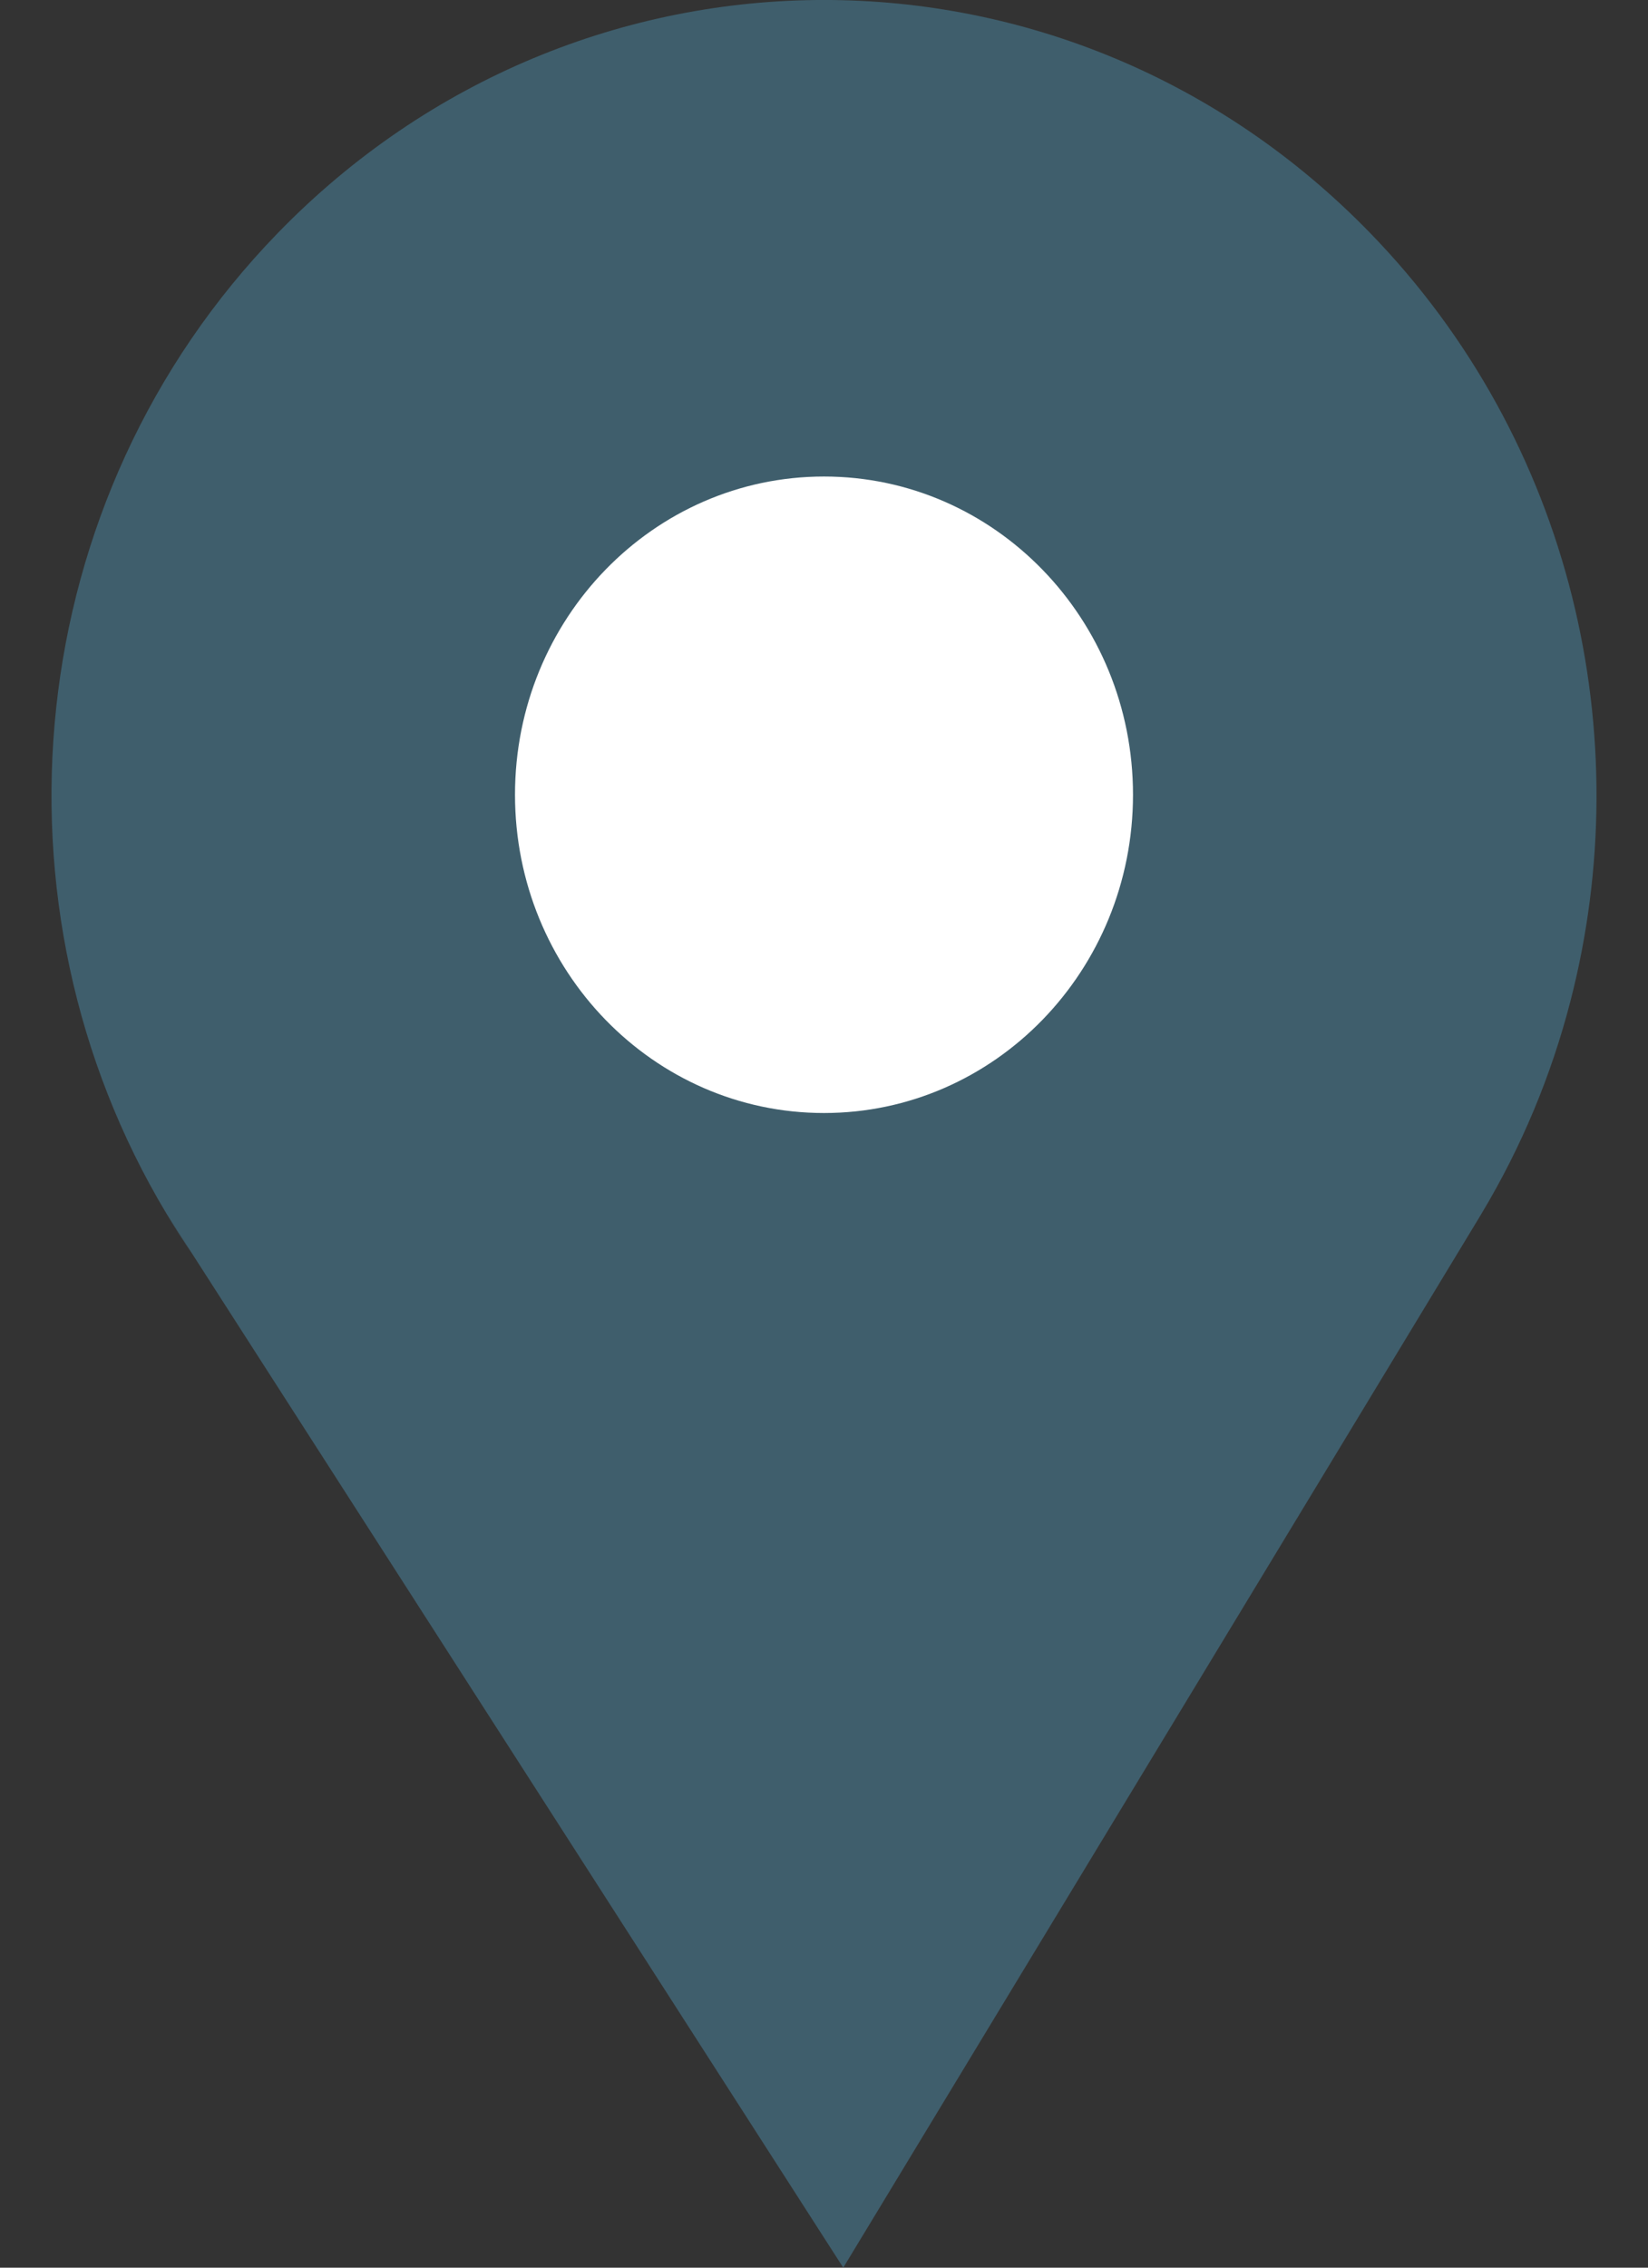 <svg width="16" height="22" viewBox="0 0 16 22" fill="none" xmlns="http://www.w3.org/2000/svg">
<rect x="0" y="0" width="16" height="22" fill="#333333" stroke="none"/>
<g id="Vector">
<path fill-rule="evenodd" clip-rule="evenodd" d="M1.869 12.168C1.78 12.038 1.695 11.906 1.615 11.772L1.869 12.168ZM14.352 11.827L14.385 11.772C14.374 11.79 14.363 11.809 14.352 11.827Z" fill="#3F5E6C"/>
<path d="M13.303 2.261C10.374 -0.754 5.626 -0.754 2.697 2.261C0.189 4.842 -0.172 8.796 1.615 11.772L1.869 12.168L8.187 22L14.352 11.827L14.385 11.772C14.773 11.126 15.06 10.434 15.245 9.72C15.914 7.144 15.267 4.282 13.303 2.261Z" fill="#3F5E6C"/>
<path d="M11 7.71C11 9.416 9.657 10.798 8 10.798C6.343 10.798 5 9.416 5 7.71C5 6.005 6.343 4.623 8 4.623C9.657 4.623 11 6.005 11 7.71Z" fill="white"/>
</g>
</svg>
